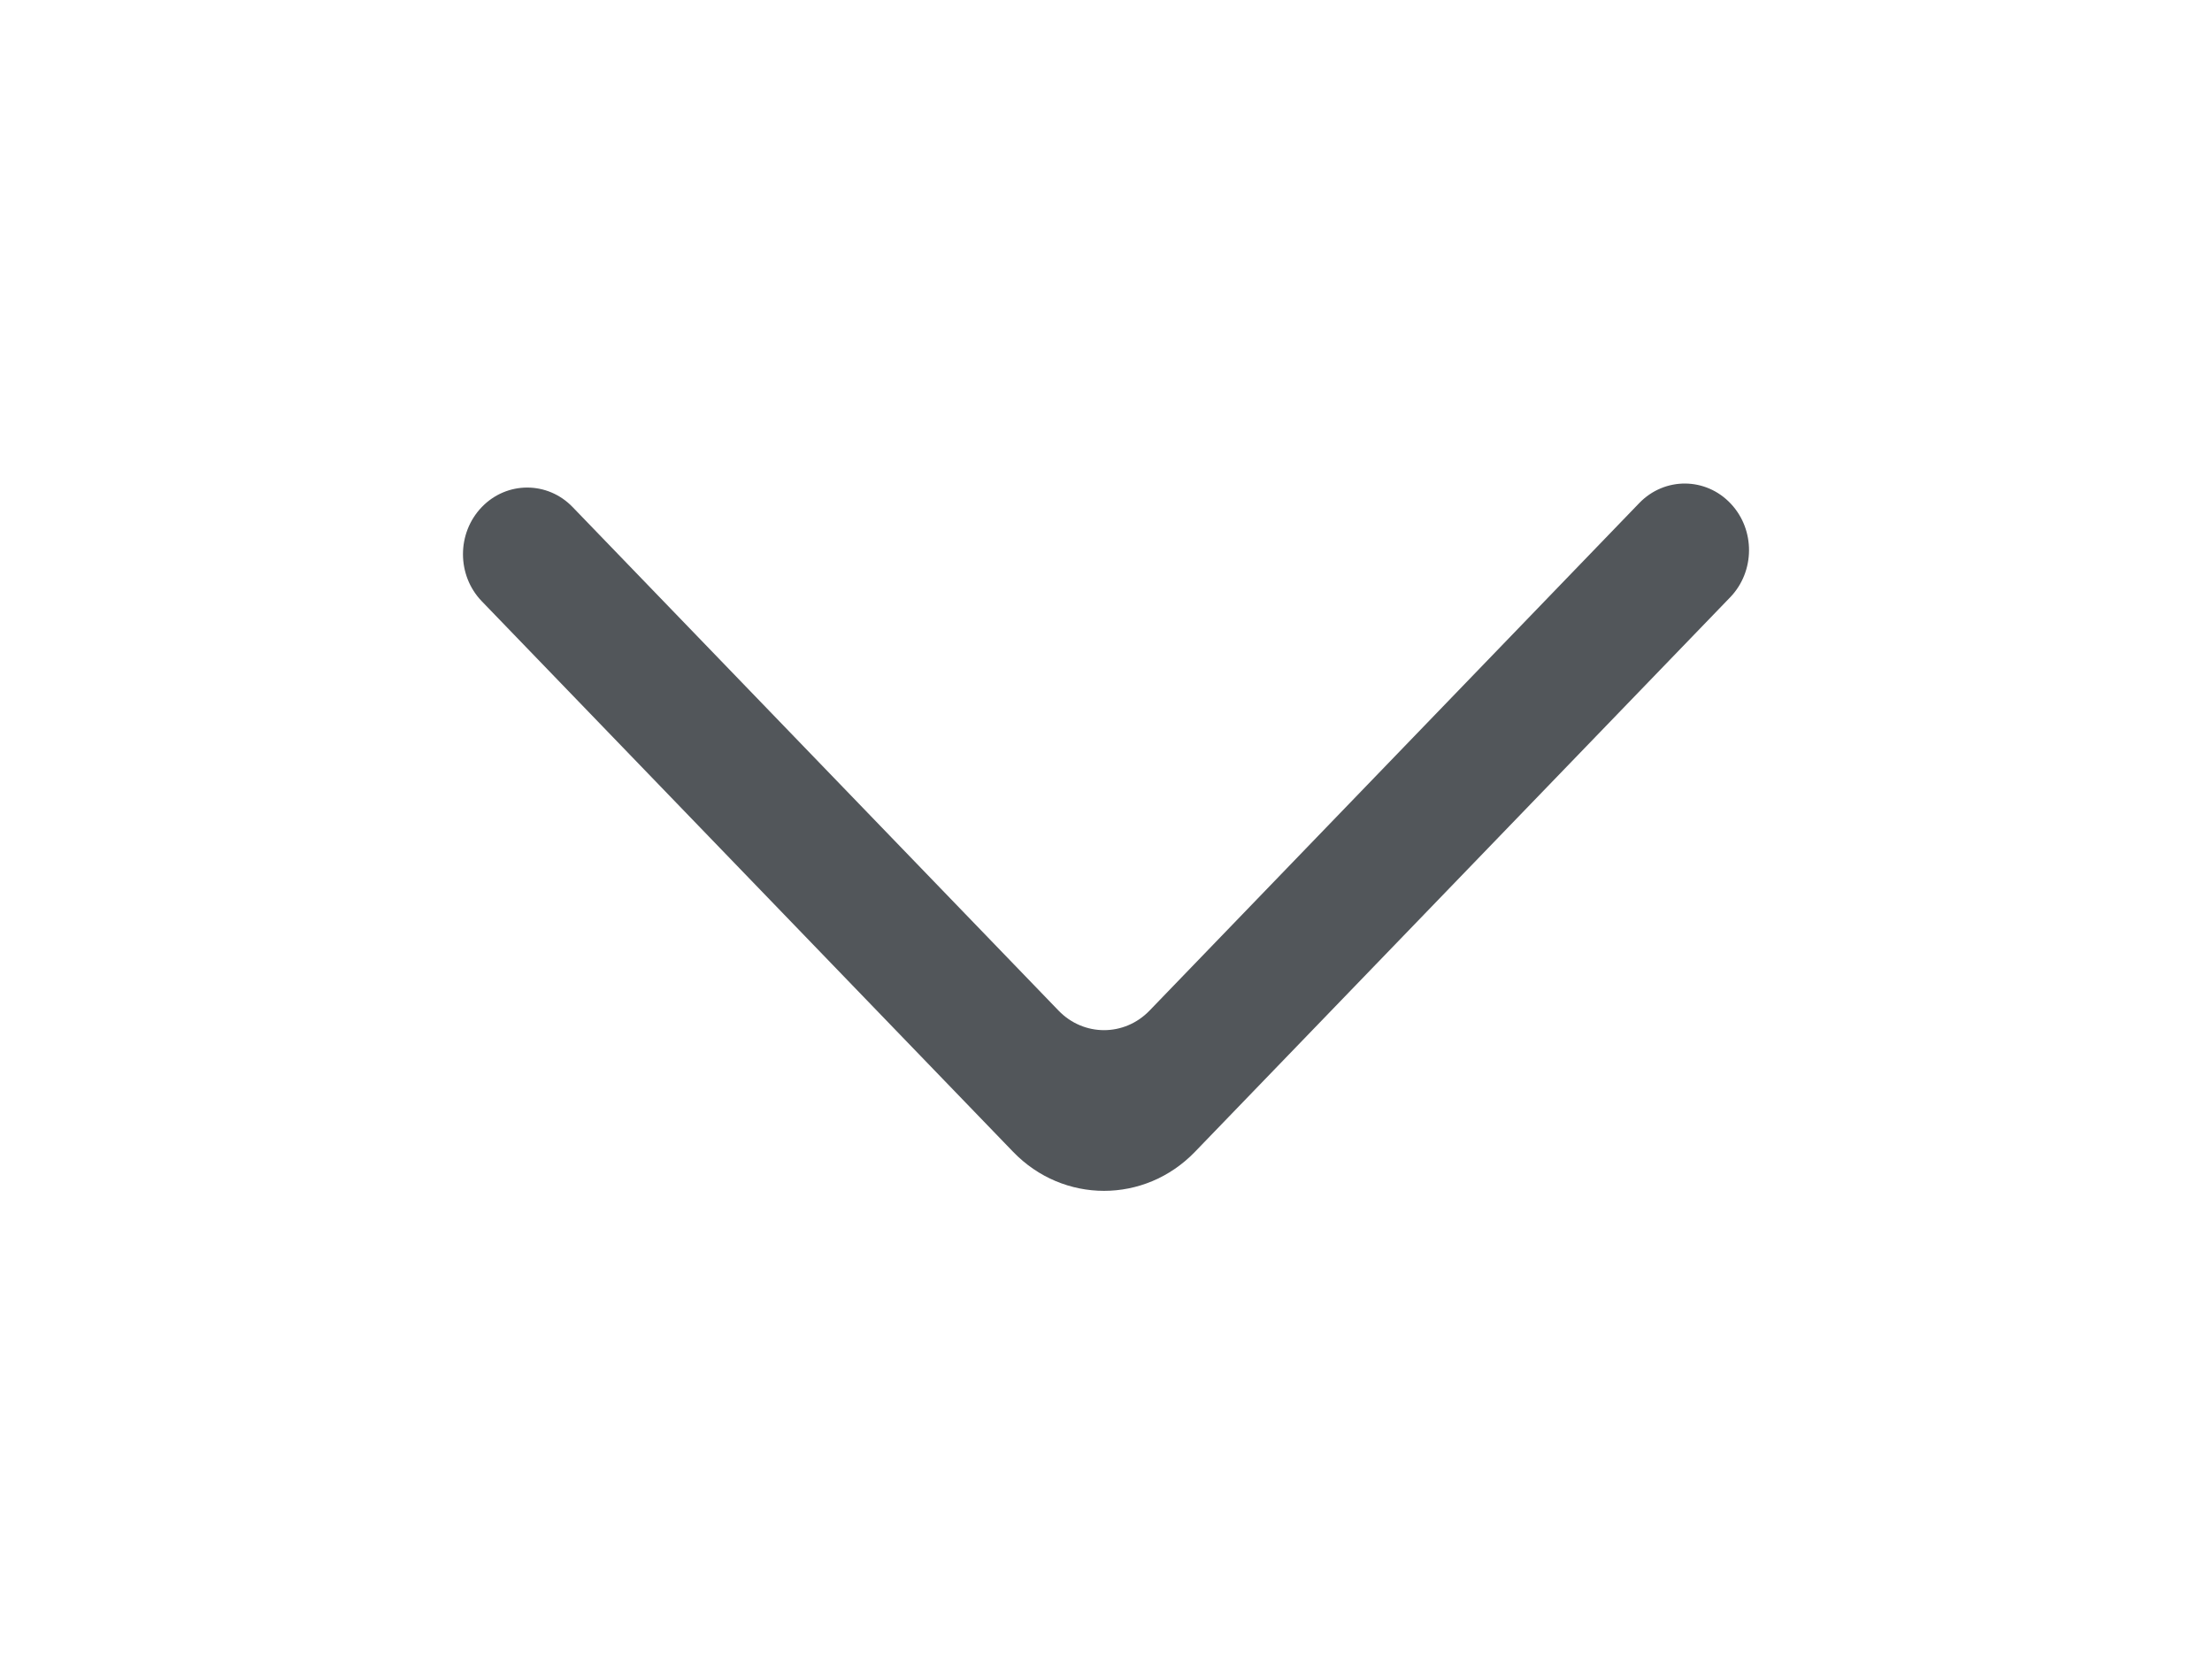 <svg width="860" height="651" viewBox="0 0 860 651" fill="none" xmlns="http://www.w3.org/2000/svg">
<path fill-rule="evenodd" clip-rule="evenodd" d="M187.308 197.153C177.564 207.276 177.564 223.665 187.308 233.762L393.897 447.837C413.41 468.056 445.064 468.056 464.576 447.837L672.689 232.212C682.333 222.193 682.458 206.007 672.939 195.859C663.221 185.478 647.206 185.378 637.338 195.578L446.913 392.93C437.144 403.052 421.329 403.052 411.561 392.93L222.635 197.153C212.891 187.031 197.052 187.031 187.308 197.153Z" fill="#52565A"/>
</svg>
